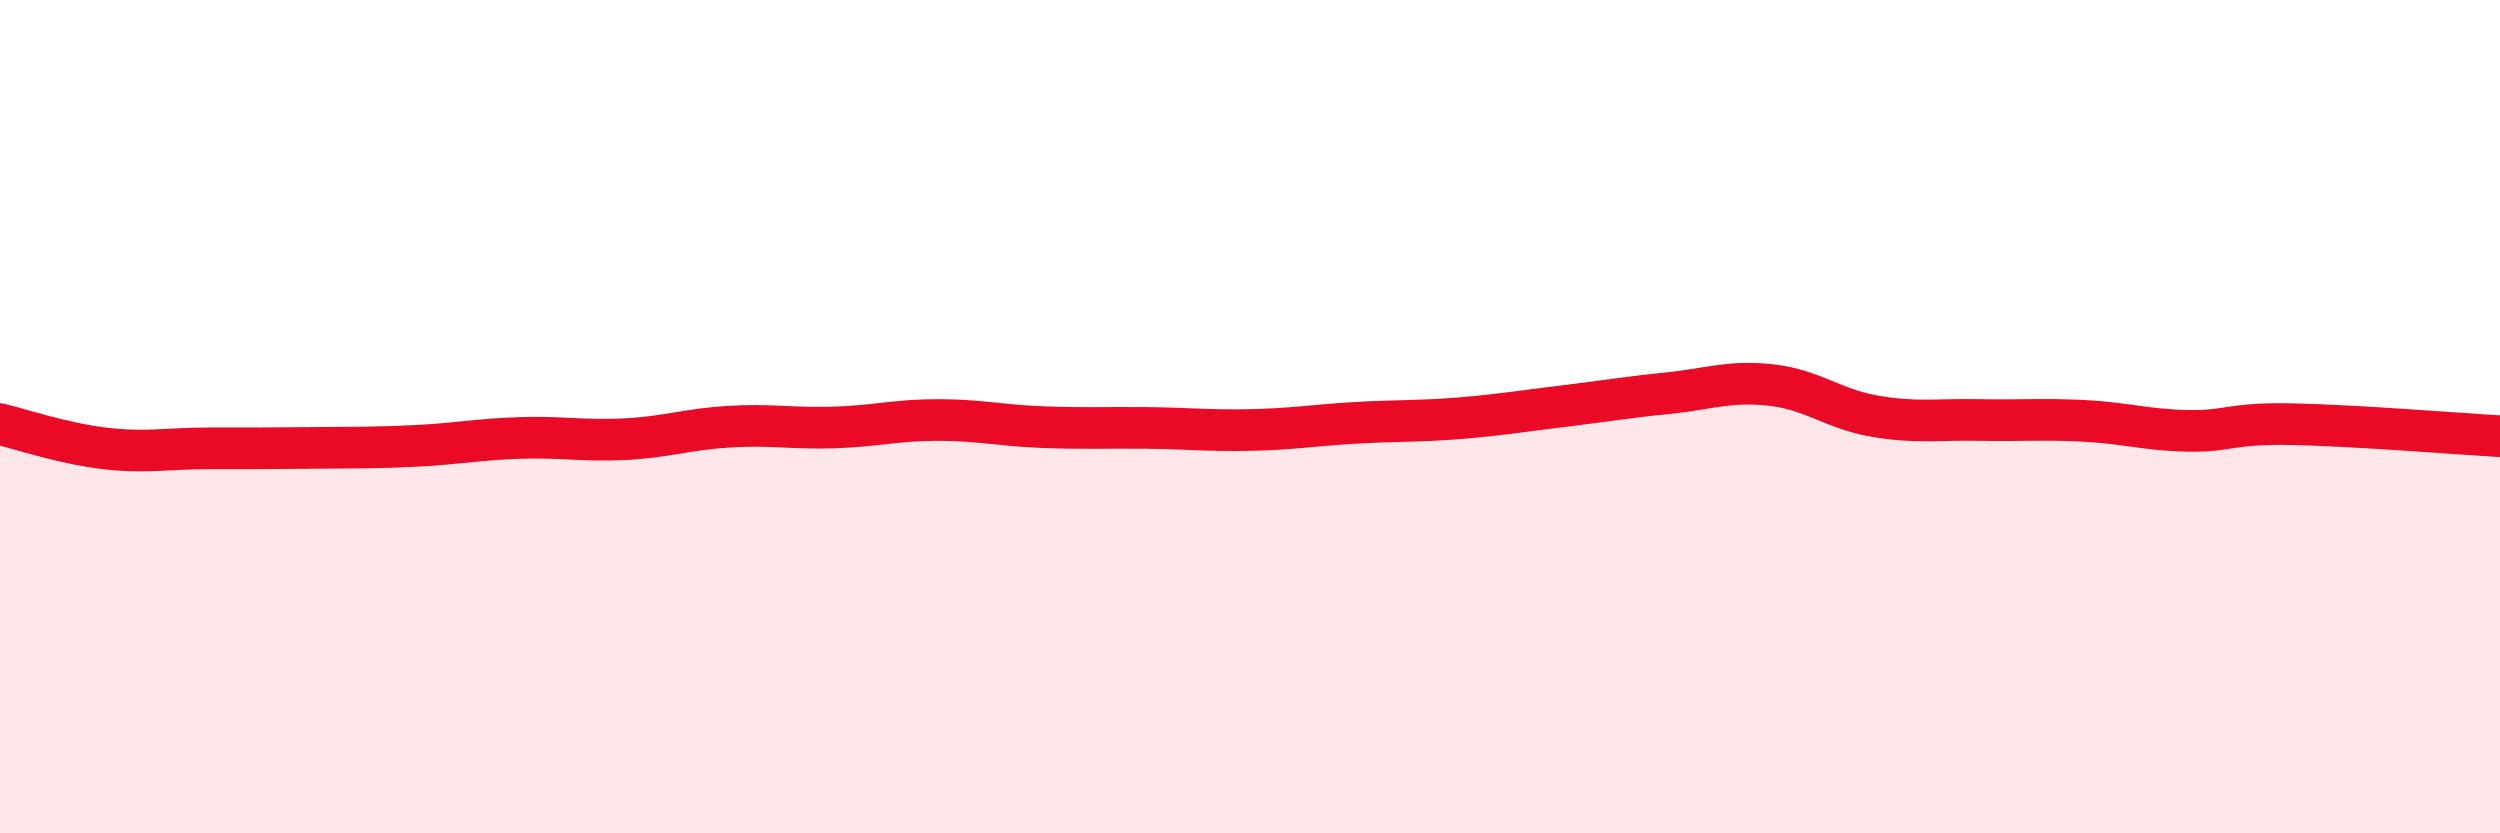 
    <svg width="60" height="20" viewBox="0 0 60 20" xmlns="http://www.w3.org/2000/svg">
      <path
        d="M 0,10.18 C 0.5,10.3 1.5,10.64 2.5,10.76 C 3.5,10.88 4,10.76 5,10.76 C 6,10.76 6.5,10.76 7.5,10.75 C 8.5,10.74 9,10.75 10,10.7 C 11,10.65 11.5,10.54 12.5,10.51 C 13.5,10.48 14,10.59 15,10.54 C 16,10.49 16.5,10.3 17.5,10.24 C 18.5,10.18 19,10.29 20,10.26 C 21,10.23 21.5,10.08 22.5,10.08 C 23.5,10.08 24,10.21 25,10.25 C 26,10.29 26.5,10.26 27.5,10.27 C 28.5,10.28 29,10.34 30,10.32 C 31,10.3 31.5,10.21 32.5,10.15 C 33.5,10.09 34,10.12 35,10.04 C 36,9.96 36.5,9.87 37.5,9.75 C 38.5,9.63 39,9.54 40,9.44 C 41,9.34 41.5,9.13 42.5,9.24 C 43.5,9.35 44,9.82 45,9.99 C 46,10.16 46.5,10.06 47.5,10.08 C 48.5,10.1 49,10.05 50,10.1 C 51,10.15 51.5,10.32 52.5,10.34 C 53.5,10.36 53.5,10.15 55,10.18 C 56.5,10.21 59,10.41 60,10.47L60 20L0 20Z"
        fill="#EB0A25"
        opacity="0.1"
        stroke-linecap="round"
        stroke-linejoin="round"
      />
      <path
        d="M 0,10.18 C 0.5,10.3 1.5,10.64 2.5,10.76 C 3.5,10.88 4,10.76 5,10.76 C 6,10.76 6.5,10.76 7.5,10.75 C 8.5,10.74 9,10.75 10,10.7 C 11,10.65 11.5,10.54 12.5,10.51 C 13.5,10.48 14,10.59 15,10.54 C 16,10.49 16.5,10.3 17.5,10.24 C 18.5,10.18 19,10.29 20,10.26 C 21,10.23 21.5,10.08 22.5,10.08 C 23.5,10.08 24,10.21 25,10.25 C 26,10.29 26.5,10.26 27.5,10.27 C 28.5,10.28 29,10.34 30,10.32 C 31,10.3 31.5,10.21 32.5,10.15 C 33.5,10.09 34,10.12 35,10.04 C 36,9.96 36.5,9.87 37.5,9.75 C 38.5,9.63 39,9.54 40,9.44 C 41,9.34 41.5,9.13 42.5,9.24 C 43.5,9.35 44,9.82 45,9.99 C 46,10.16 46.5,10.06 47.5,10.08 C 48.5,10.1 49,10.05 50,10.1 C 51,10.15 51.5,10.32 52.5,10.34 C 53.5,10.36 53.5,10.15 55,10.18 C 56.5,10.21 59,10.41 60,10.47"
        stroke="#EB0A25"
        stroke-width="1"
        fill="none"
        stroke-linecap="round"
        stroke-linejoin="round"
      />
    </svg>
  
